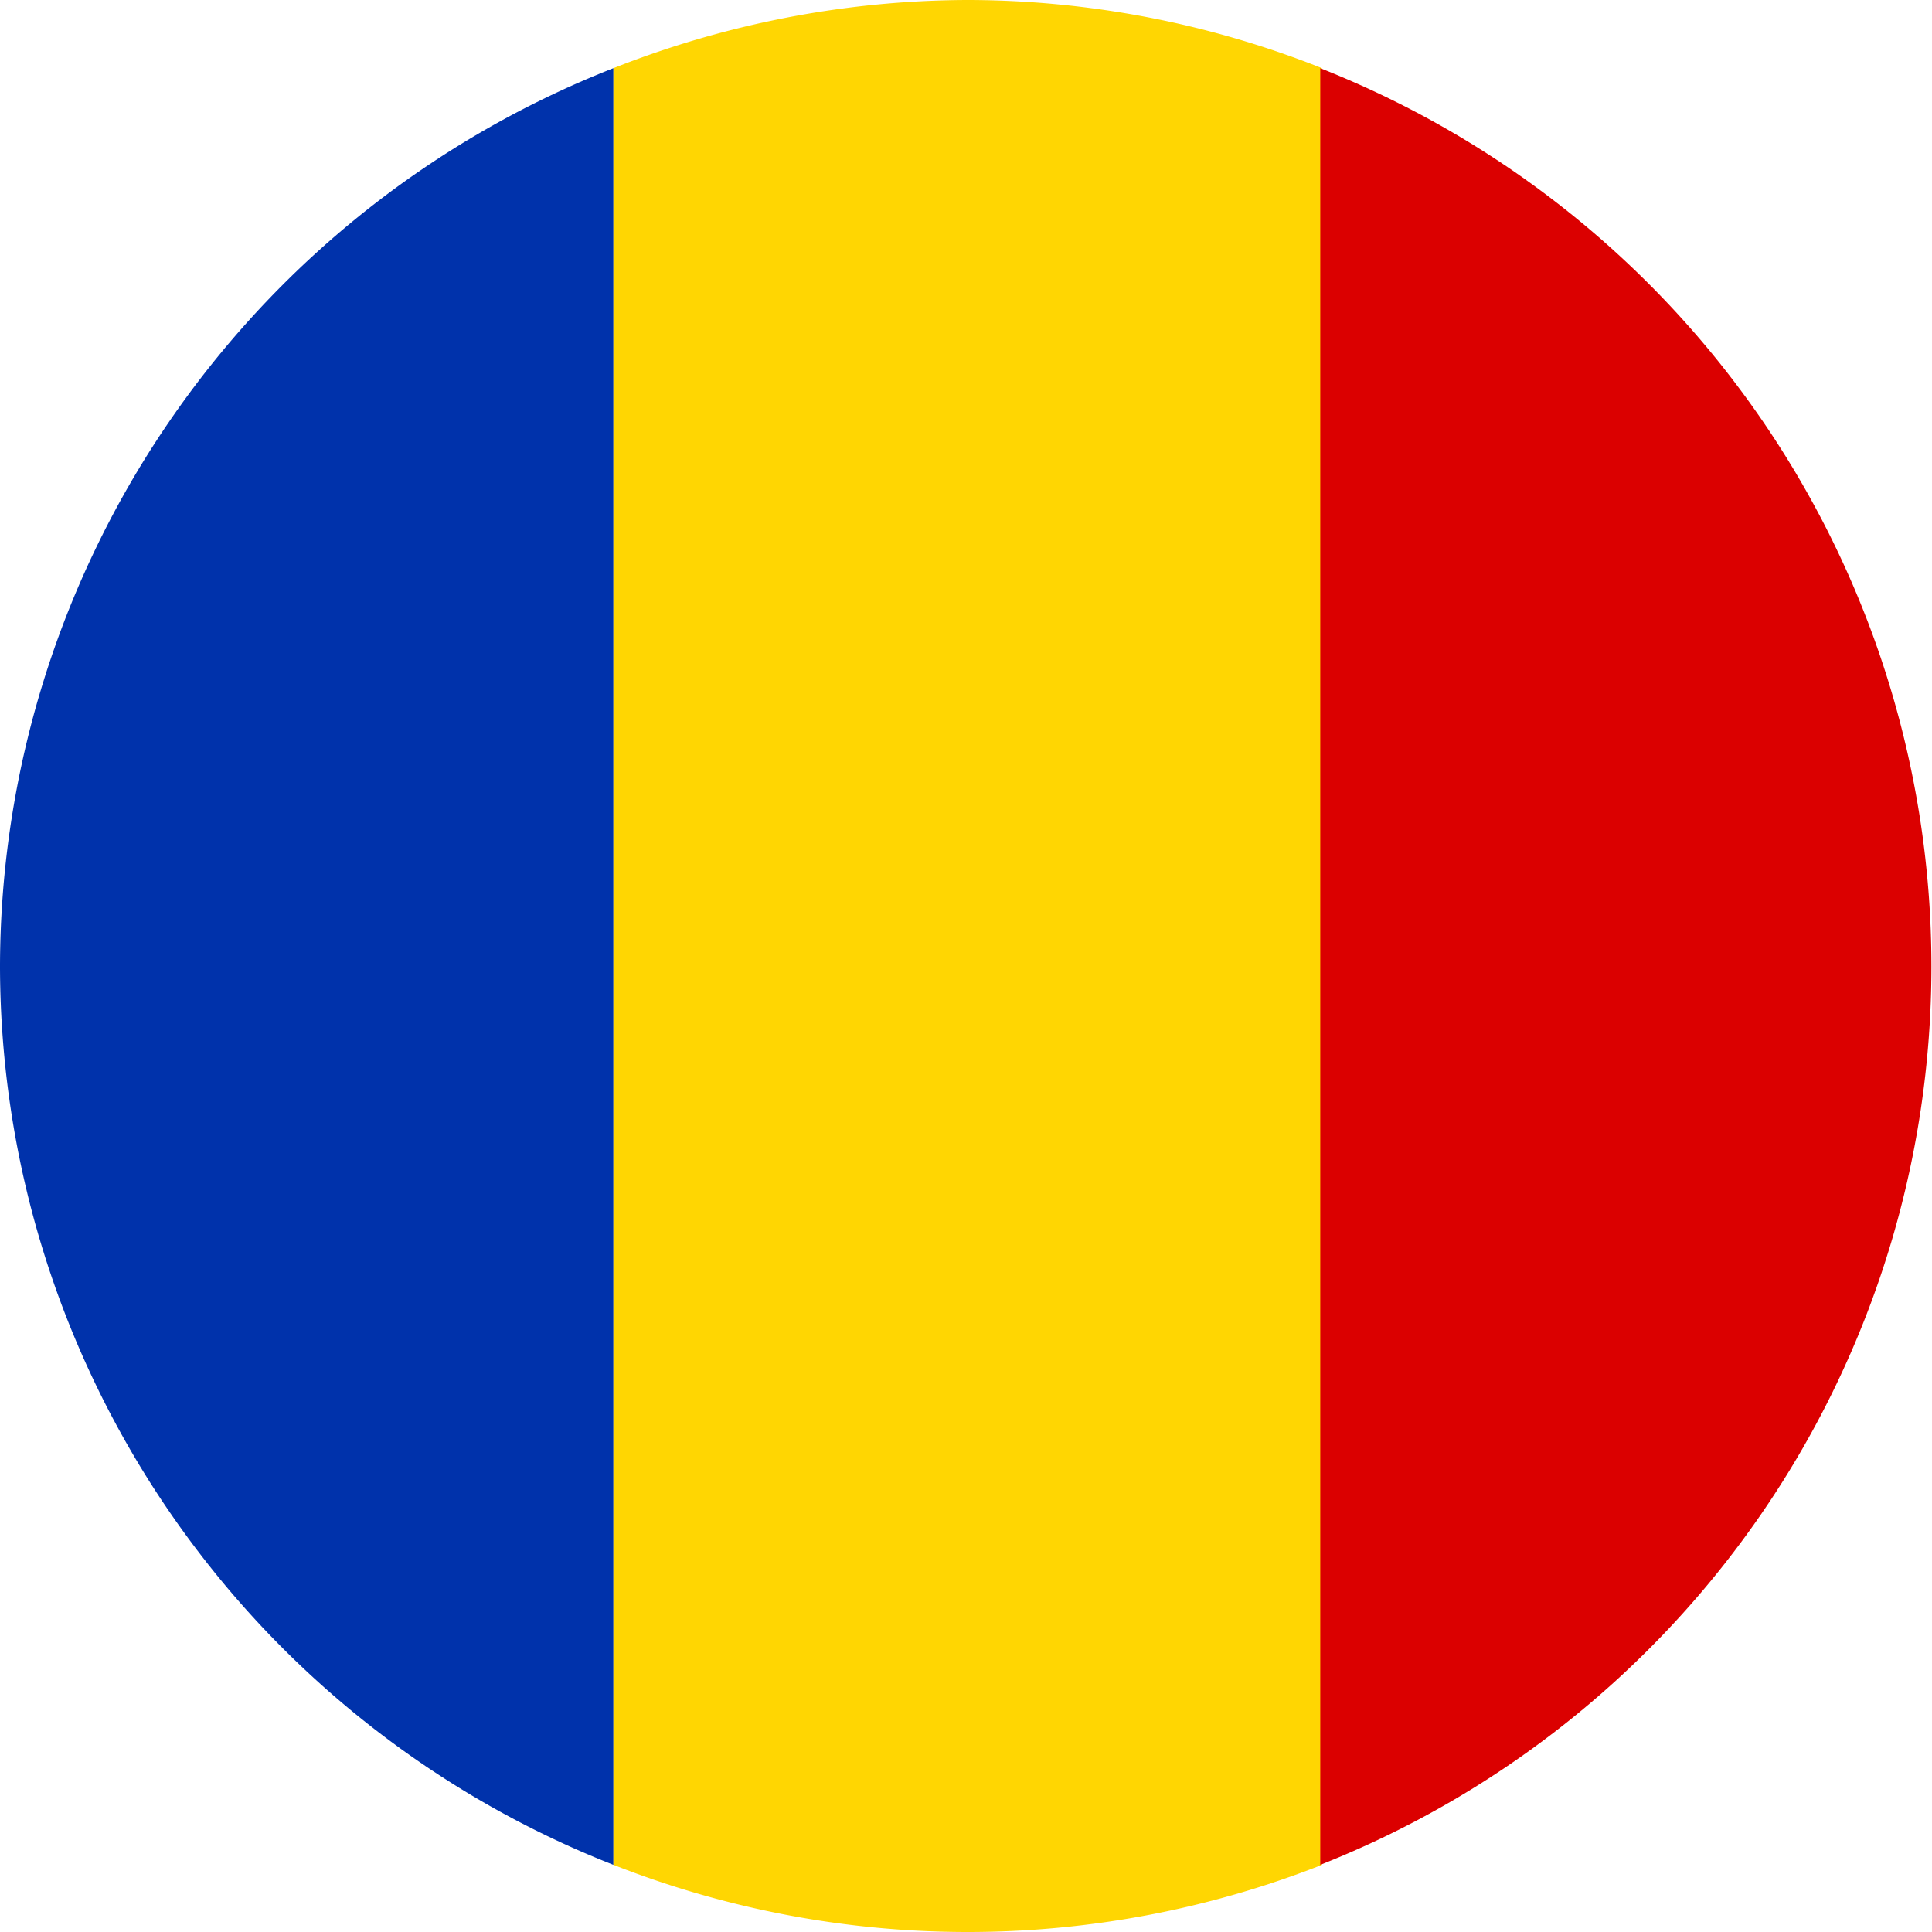 <svg id="Warstwa_1" data-name="Warstwa 1" xmlns="http://www.w3.org/2000/svg" viewBox="0 0 56.69 56.69"><defs><style>.cls-1{fill:#0032ab;}.cls-2{fill:#ffd602;}.cls-3{fill:#db0000;}</style></defs><title>rumuński</title><path class="cls-1" d="M0,28.35A28.36,28.36,0,0,0,18,54.72V2A28.36,28.36,0,0,0,0,28.35Z"/><path class="cls-2" d="M28.35,0A28.5,28.5,0,0,0,18,2V54.72a28.41,28.41,0,0,0,20.79,0V2A28.24,28.24,0,0,0,28.35,0Z"/><path class="cls-3" d="M38.74,2V54.72A28.34,28.34,0,0,0,38.74,2Z"/></svg>